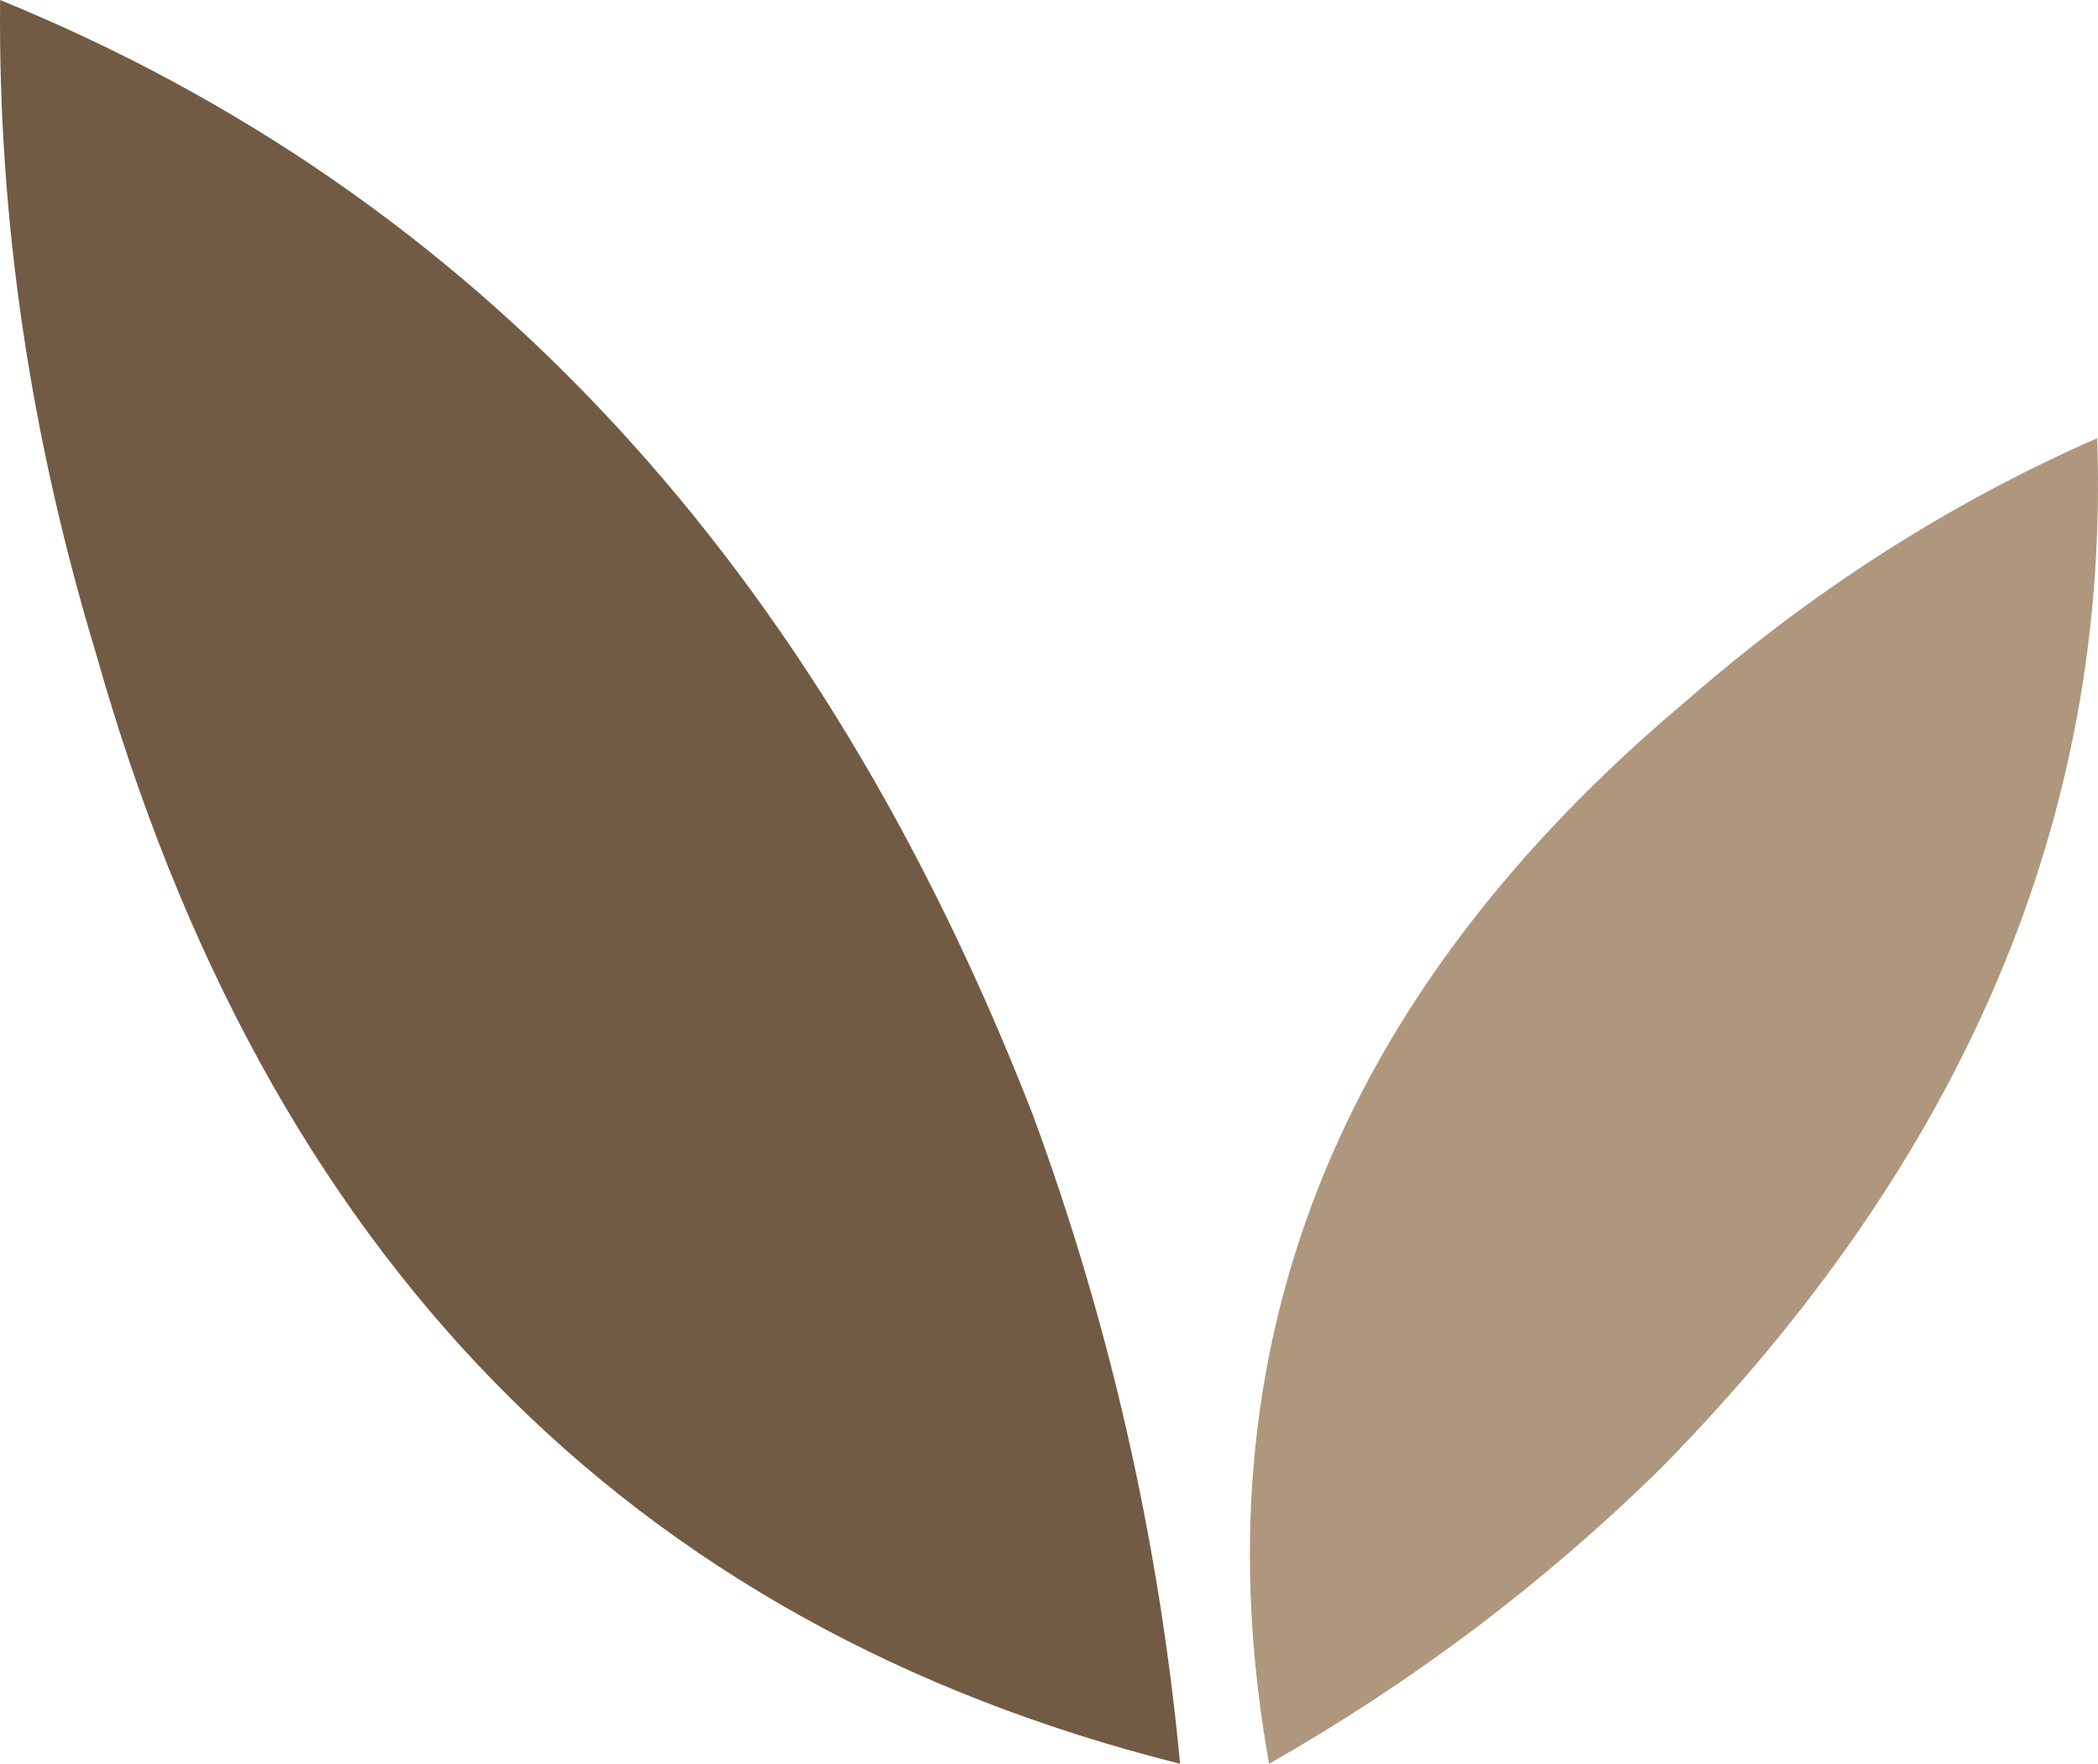 <?xml version="1.0" encoding="UTF-8"?>
<svg id="Laag_1" data-name="Laag 1" xmlns="http://www.w3.org/2000/svg" viewBox="0 0 1958.04 1646.11">
  <defs>
    <style>
      .cls-1 {
        fill: #af977d;
      }

      .cls-2 {
        fill: #725b44;
      }
    </style>
  </defs>
  <path class="cls-2" d="M1101.37,1646.11c-19.7-208.33-65.46-410.13-137.32-605.33C764.97,528.99,444.57,181.62.1,0-1.94,206.24,28.81,409.05,89.57,609.85c158.78,562.17,496.98,907.14,1011.8,1036.26h0Z"/>
  <path class="cls-1" d="M1184.43,1646.11c133.97-76.19,255.69-167.91,365.08-275.16,283.59-288.37,420.09-608.55,407.76-961.97-139.14,60.96-266.07,142.9-382.58,244.39-329.61,276.53-459.11,607.93-390.27,992.74h0Z"/>
</svg>